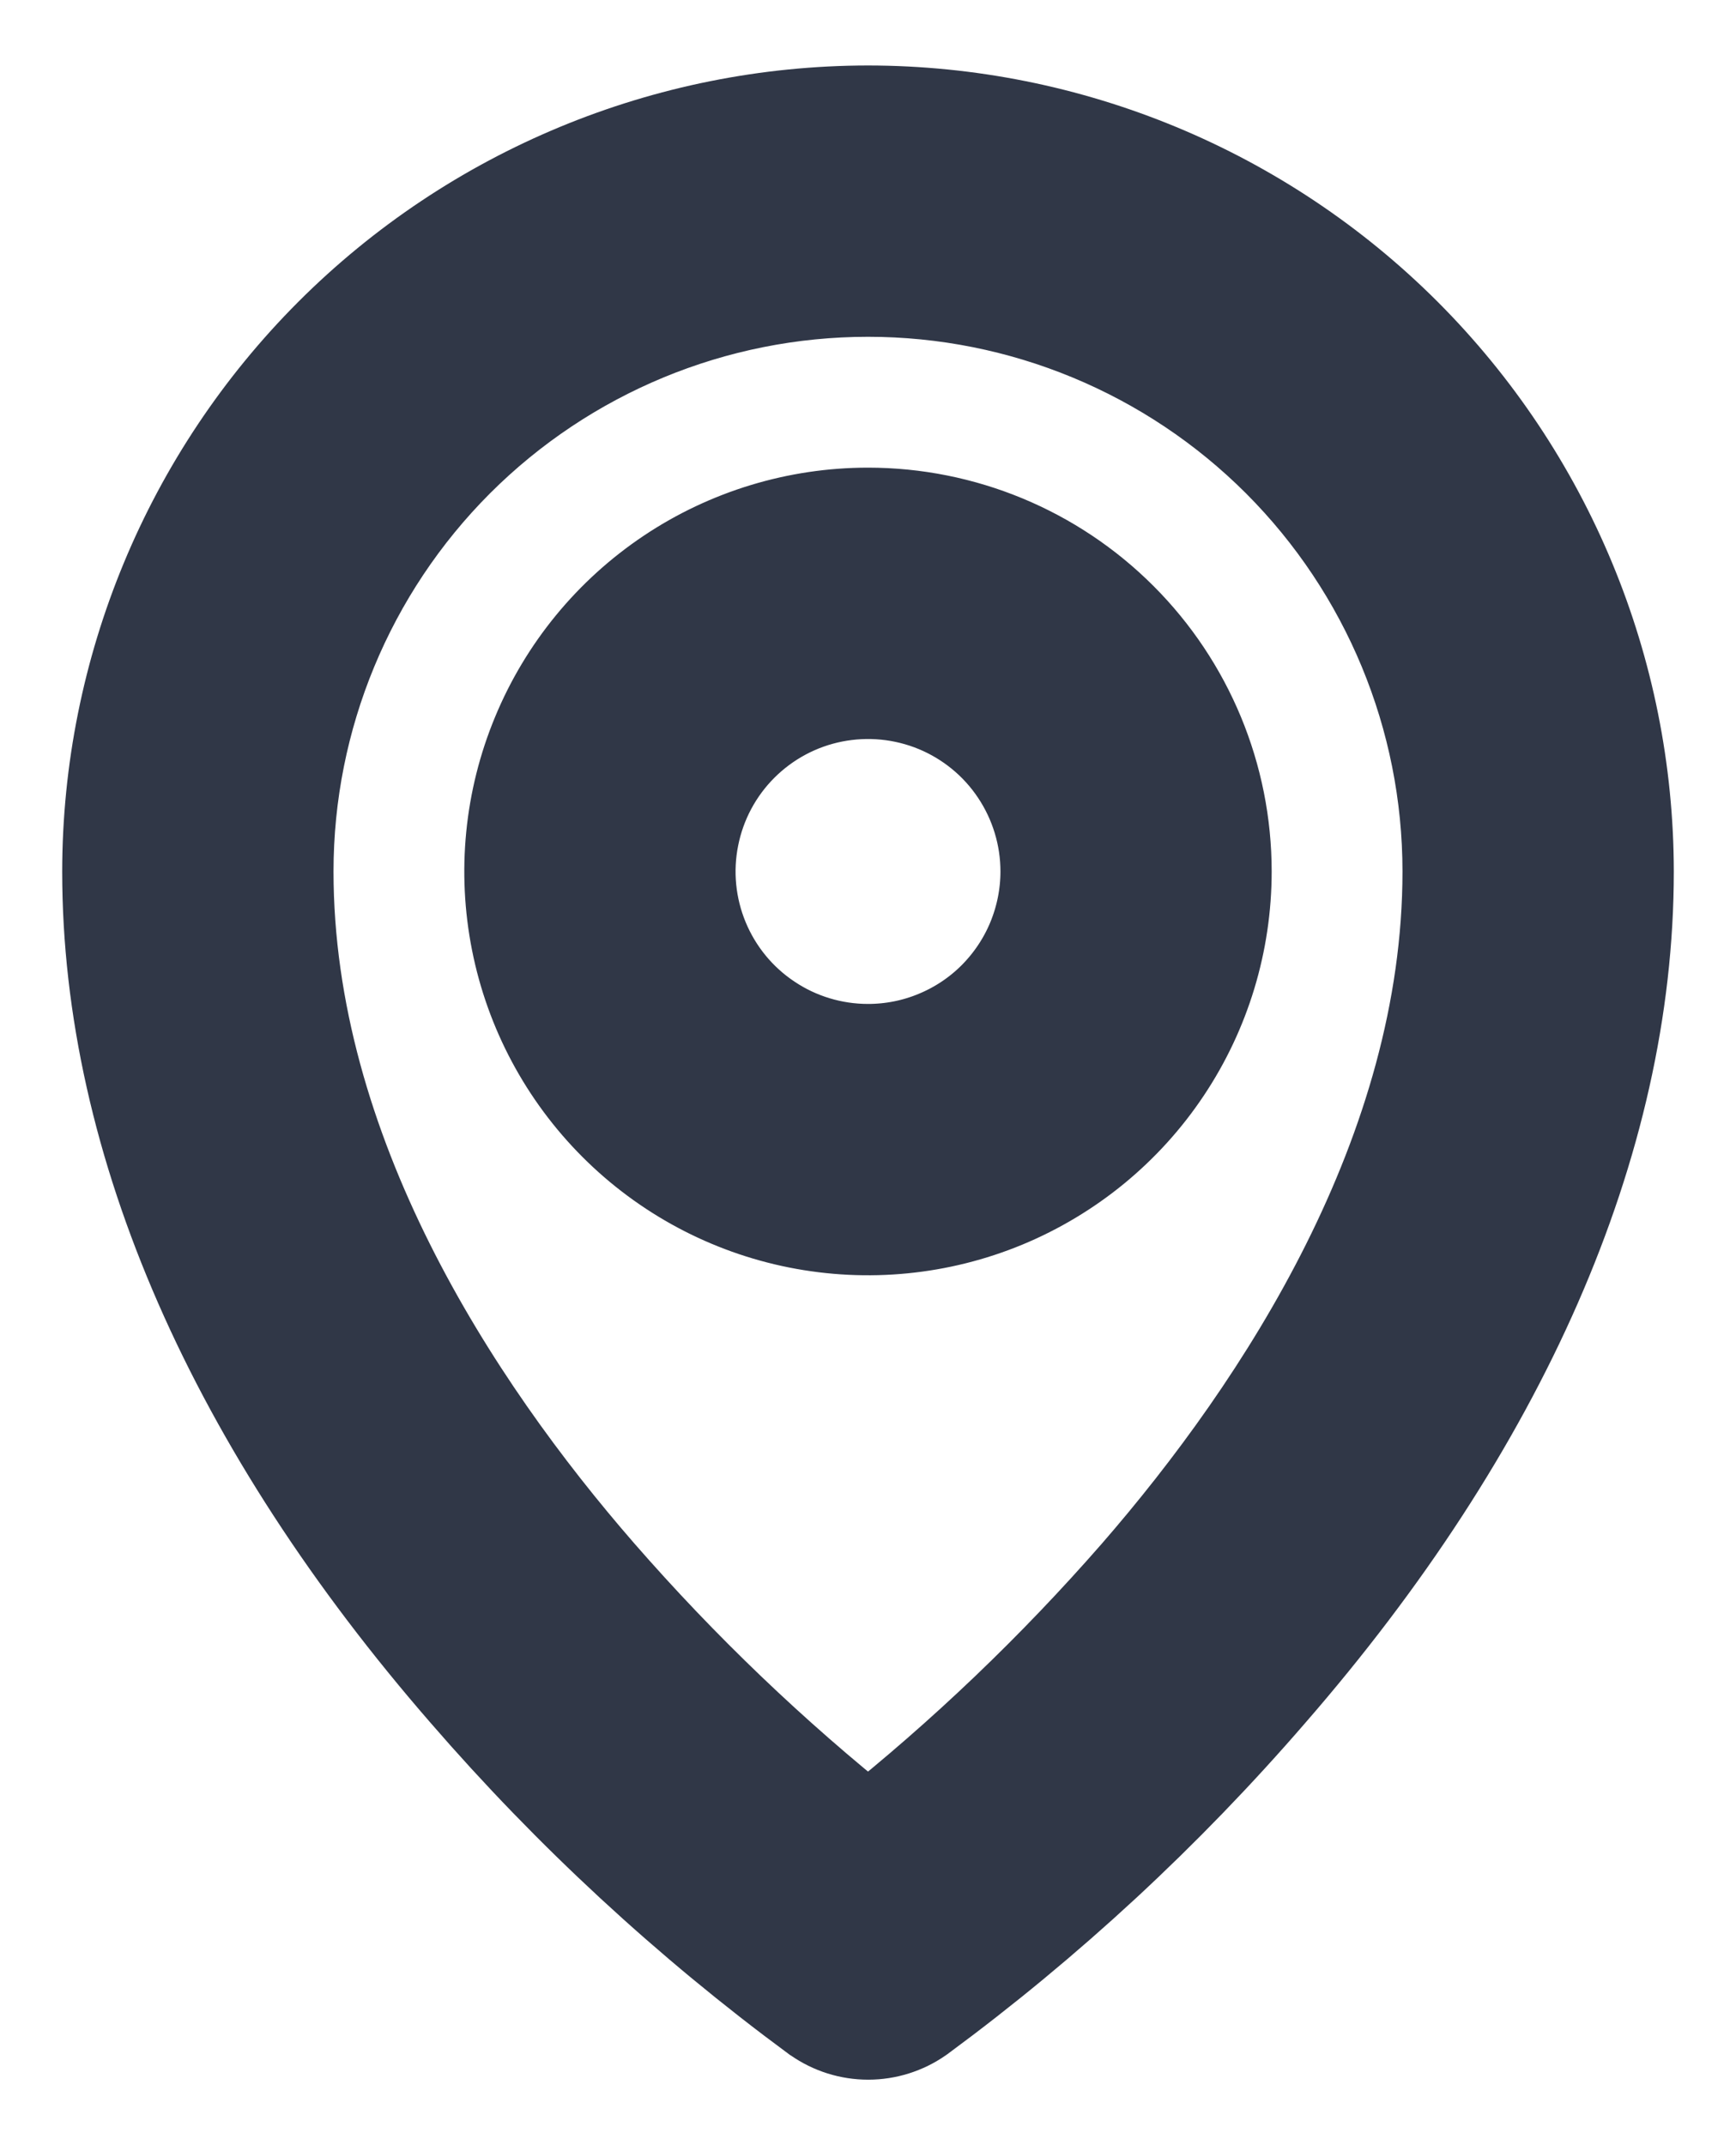<svg width="17" height="21" viewBox="0 0 17 21" fill="none" xmlns="http://www.w3.org/2000/svg">
<path d="M8.501 1.141L8.499 1.141C6.54 1.143 4.662 1.922 3.276 3.307C1.891 4.693 1.111 6.571 1.109 8.531V8.531C1.109 11.183 2.343 13.95 4.595 16.539C5.615 17.717 6.763 18.778 8.017 19.703L8.017 19.703L8.028 19.71C8.167 19.807 8.332 19.859 8.502 19.859C8.671 19.859 8.837 19.807 8.976 19.71L8.976 19.71L8.986 19.703C10.24 18.778 11.386 17.717 12.405 16.538C14.656 13.95 15.891 11.183 15.891 8.531V8.531C15.889 6.571 15.109 4.693 13.724 3.307C12.338 1.922 10.46 1.143 8.501 1.141ZM8.5 5.078C7.817 5.078 7.149 5.281 6.582 5.66C6.014 6.04 5.571 6.579 5.31 7.21C5.048 7.841 4.98 8.535 5.113 9.205C5.246 9.875 5.575 10.49 6.058 10.973C6.541 11.456 7.156 11.785 7.826 11.918C8.496 12.051 9.19 11.983 9.821 11.722C10.452 11.46 10.992 11.018 11.371 10.45C11.751 9.882 11.953 9.214 11.953 8.531C11.953 7.615 11.589 6.737 10.942 6.09C10.294 5.442 9.416 5.078 8.5 5.078ZM8.5 10.328C8.145 10.328 7.797 10.223 7.502 10.025C7.206 9.828 6.976 9.547 6.84 9.219C6.704 8.891 6.668 8.529 6.738 8.181C6.807 7.832 6.978 7.512 7.229 7.261C7.481 7.009 7.801 6.838 8.149 6.769C8.498 6.7 8.859 6.735 9.188 6.871C9.516 7.007 9.797 7.237 9.994 7.533C10.191 7.828 10.297 8.176 10.297 8.531C10.297 8.767 10.25 9.001 10.16 9.219C10.07 9.437 9.937 9.635 9.771 9.802C9.604 9.969 9.406 10.101 9.188 10.191C8.97 10.282 8.736 10.328 8.5 10.328ZM11.166 15.441C10.356 16.368 9.464 17.221 8.5 17.987C7.536 17.22 6.644 16.366 5.834 15.437C4.401 13.791 2.766 11.291 2.766 8.531C2.766 7.01 3.37 5.552 4.445 4.476C5.521 3.401 6.979 2.797 8.5 2.797C10.021 2.797 11.479 3.401 12.555 4.476C13.63 5.552 14.234 7.01 14.234 8.531C14.234 11.291 12.6 13.791 11.166 15.441Z" fill="#303747" stroke="#303747"/>
</svg>
